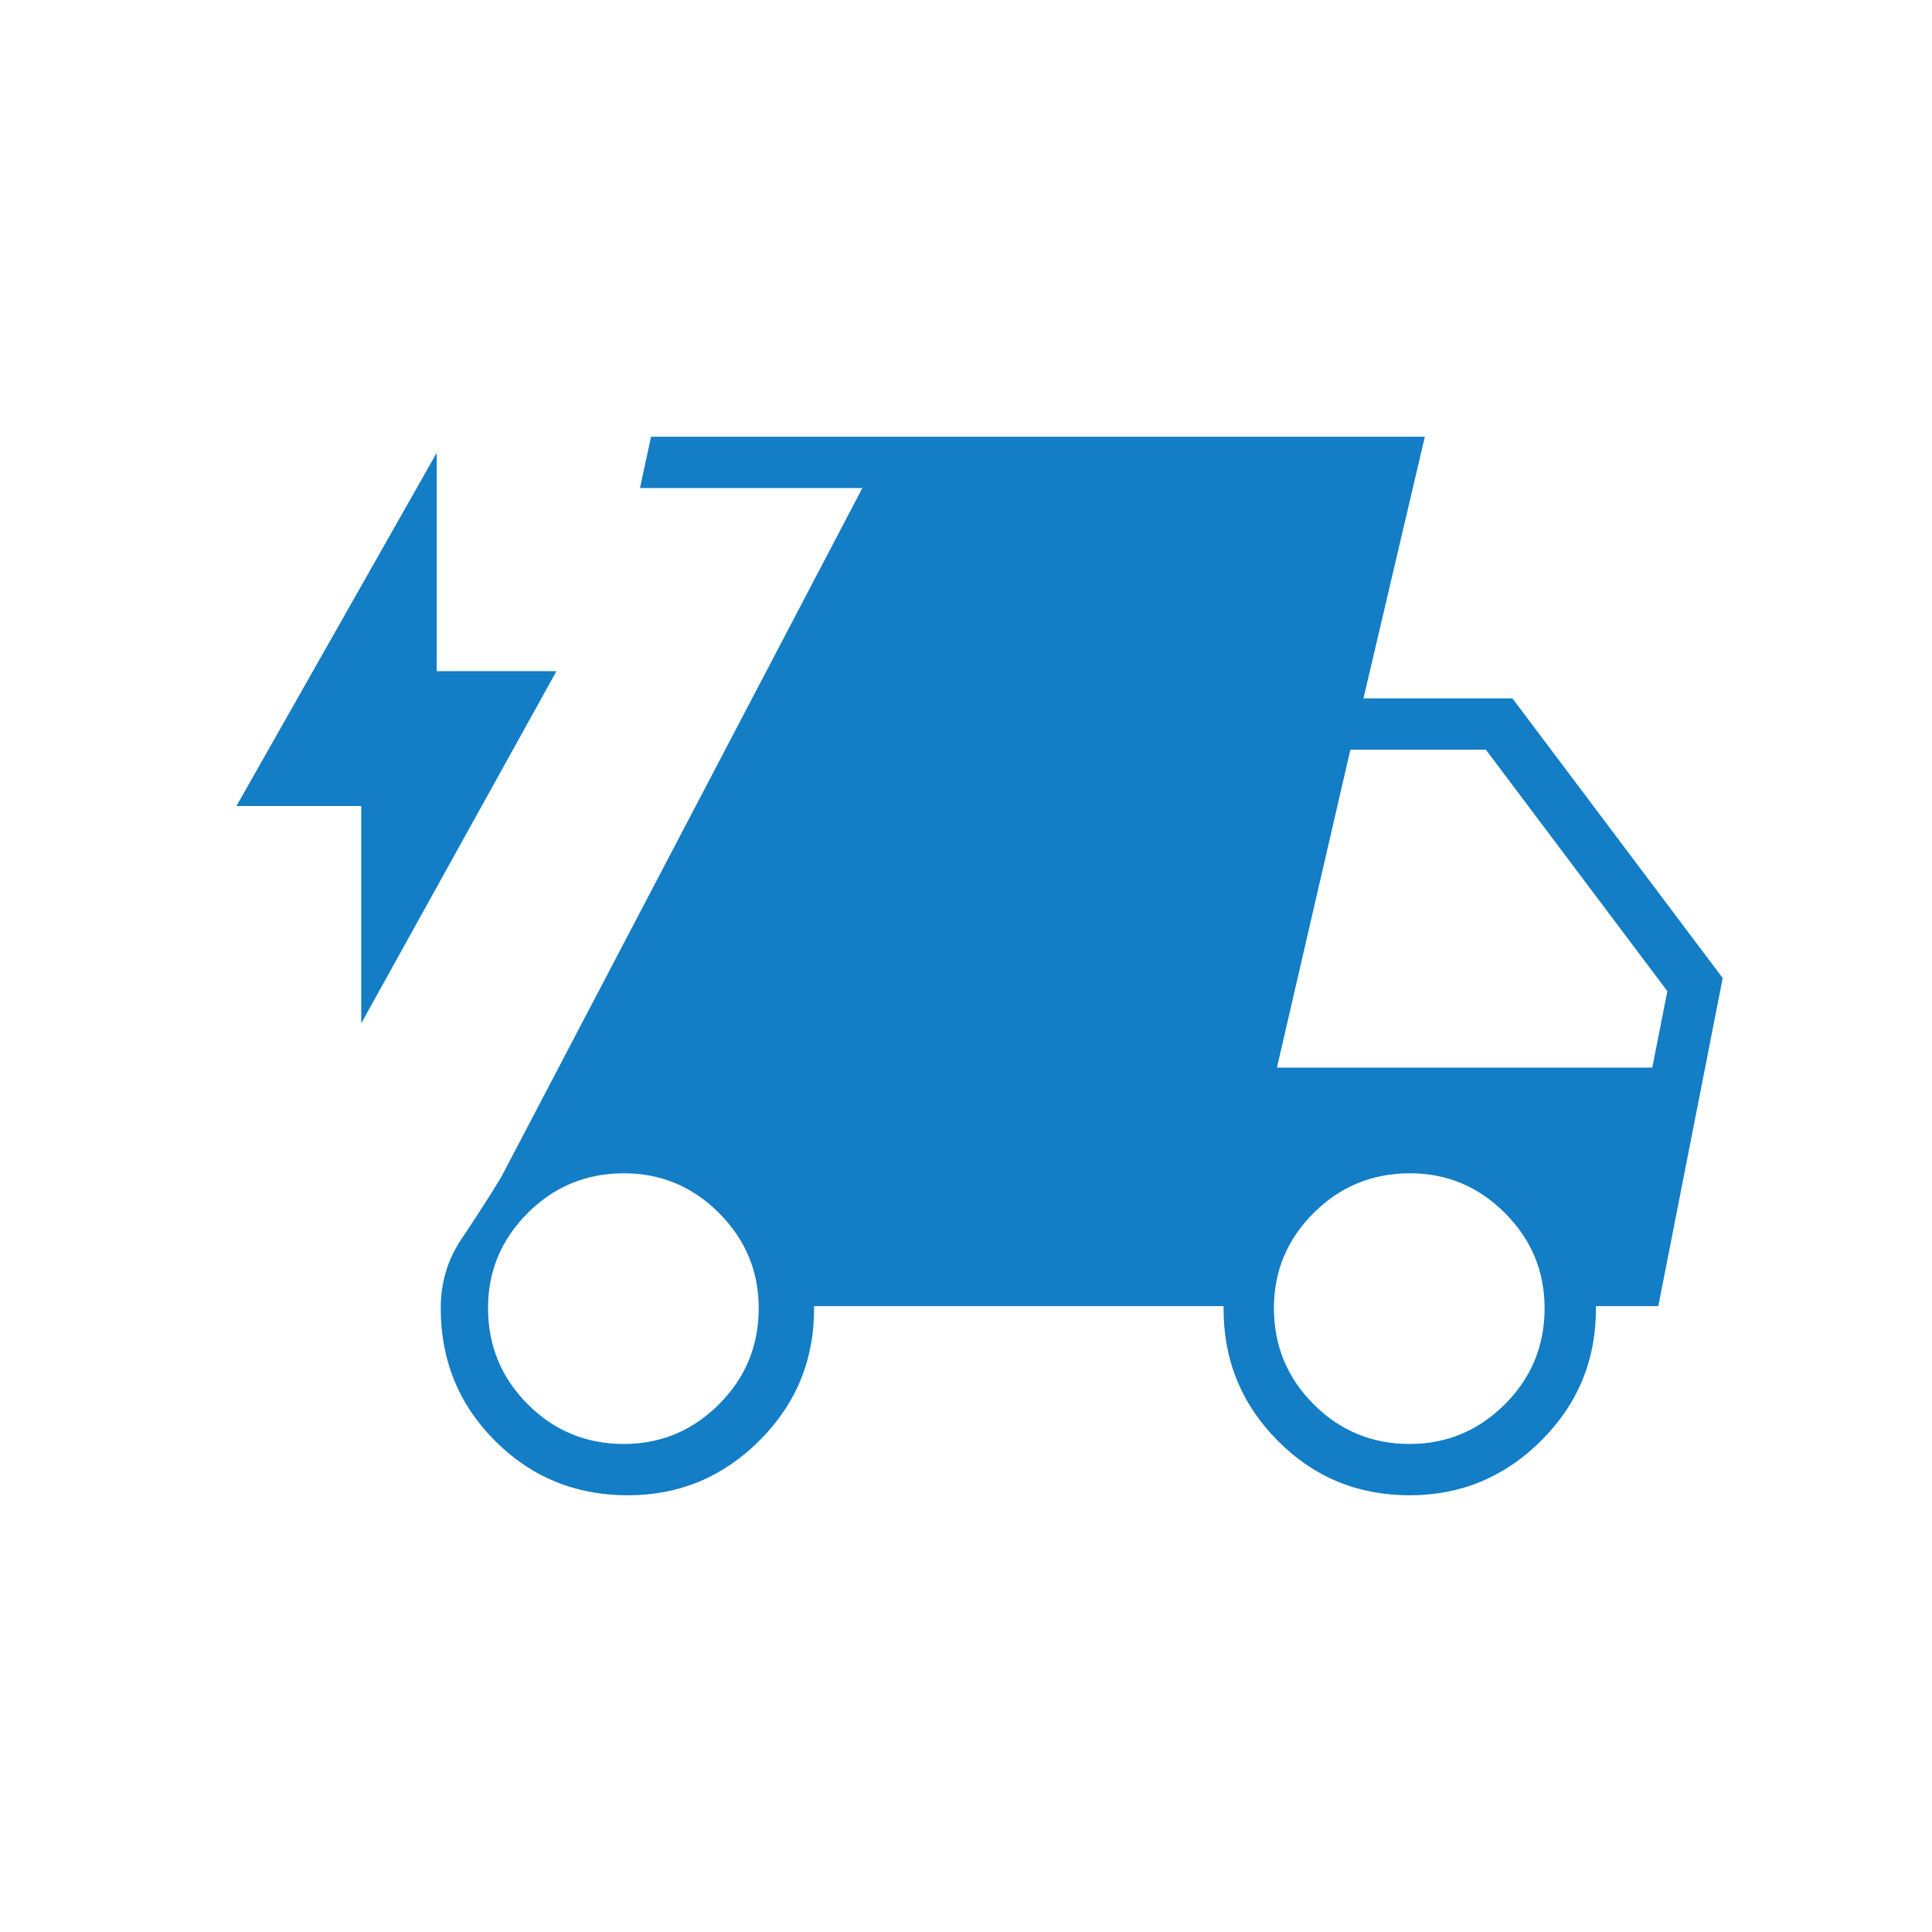 <svg fill="#137dc5" width="24px" viewBox="0 -960 960 960" height="24px" xmlns="http://www.w3.org/2000/svg"><path d="M179.5-451.5v-108h-62L217-735v108.5h59.5l-97 175ZM312-217q-38.96 0-65.98-27.02Q219-271.04 219-310q0-19 10.25-34.25T249-375l179.5-342.5H318l5.5-25.5H708l-30.5 130h74L856-474l-32 163h-31q.5 39-26.84 66.5T700.41-217q-38.91 0-65.91-27.5T608-311H404.5q.5 39-26.81 66.5T312-217Zm-2.04-25.5q27.54 0 47.29-19.71Q377-281.91 377-309.96q0-27.54-19.71-47.29Q337.59-377 310.04-377q-28.04 0-47.79 19.71-19.75 19.7-19.75 47.25 0 28.04 19.71 47.79 19.7 19.75 47.75 19.75Zm390.5 0q27.54 0 47.29-19.71 19.75-19.7 19.75-47.75 0-27.54-19.71-47.29Q728.09-377 700.54-377q-28.04 0-47.79 19.71Q633-337.59 633-310.04q0 28.04 19.71 47.79 19.7 19.75 47.75 19.75Zm-65.96-187H821l7.5-38-90.19-120H671l-36.5 158Z"></path></svg>